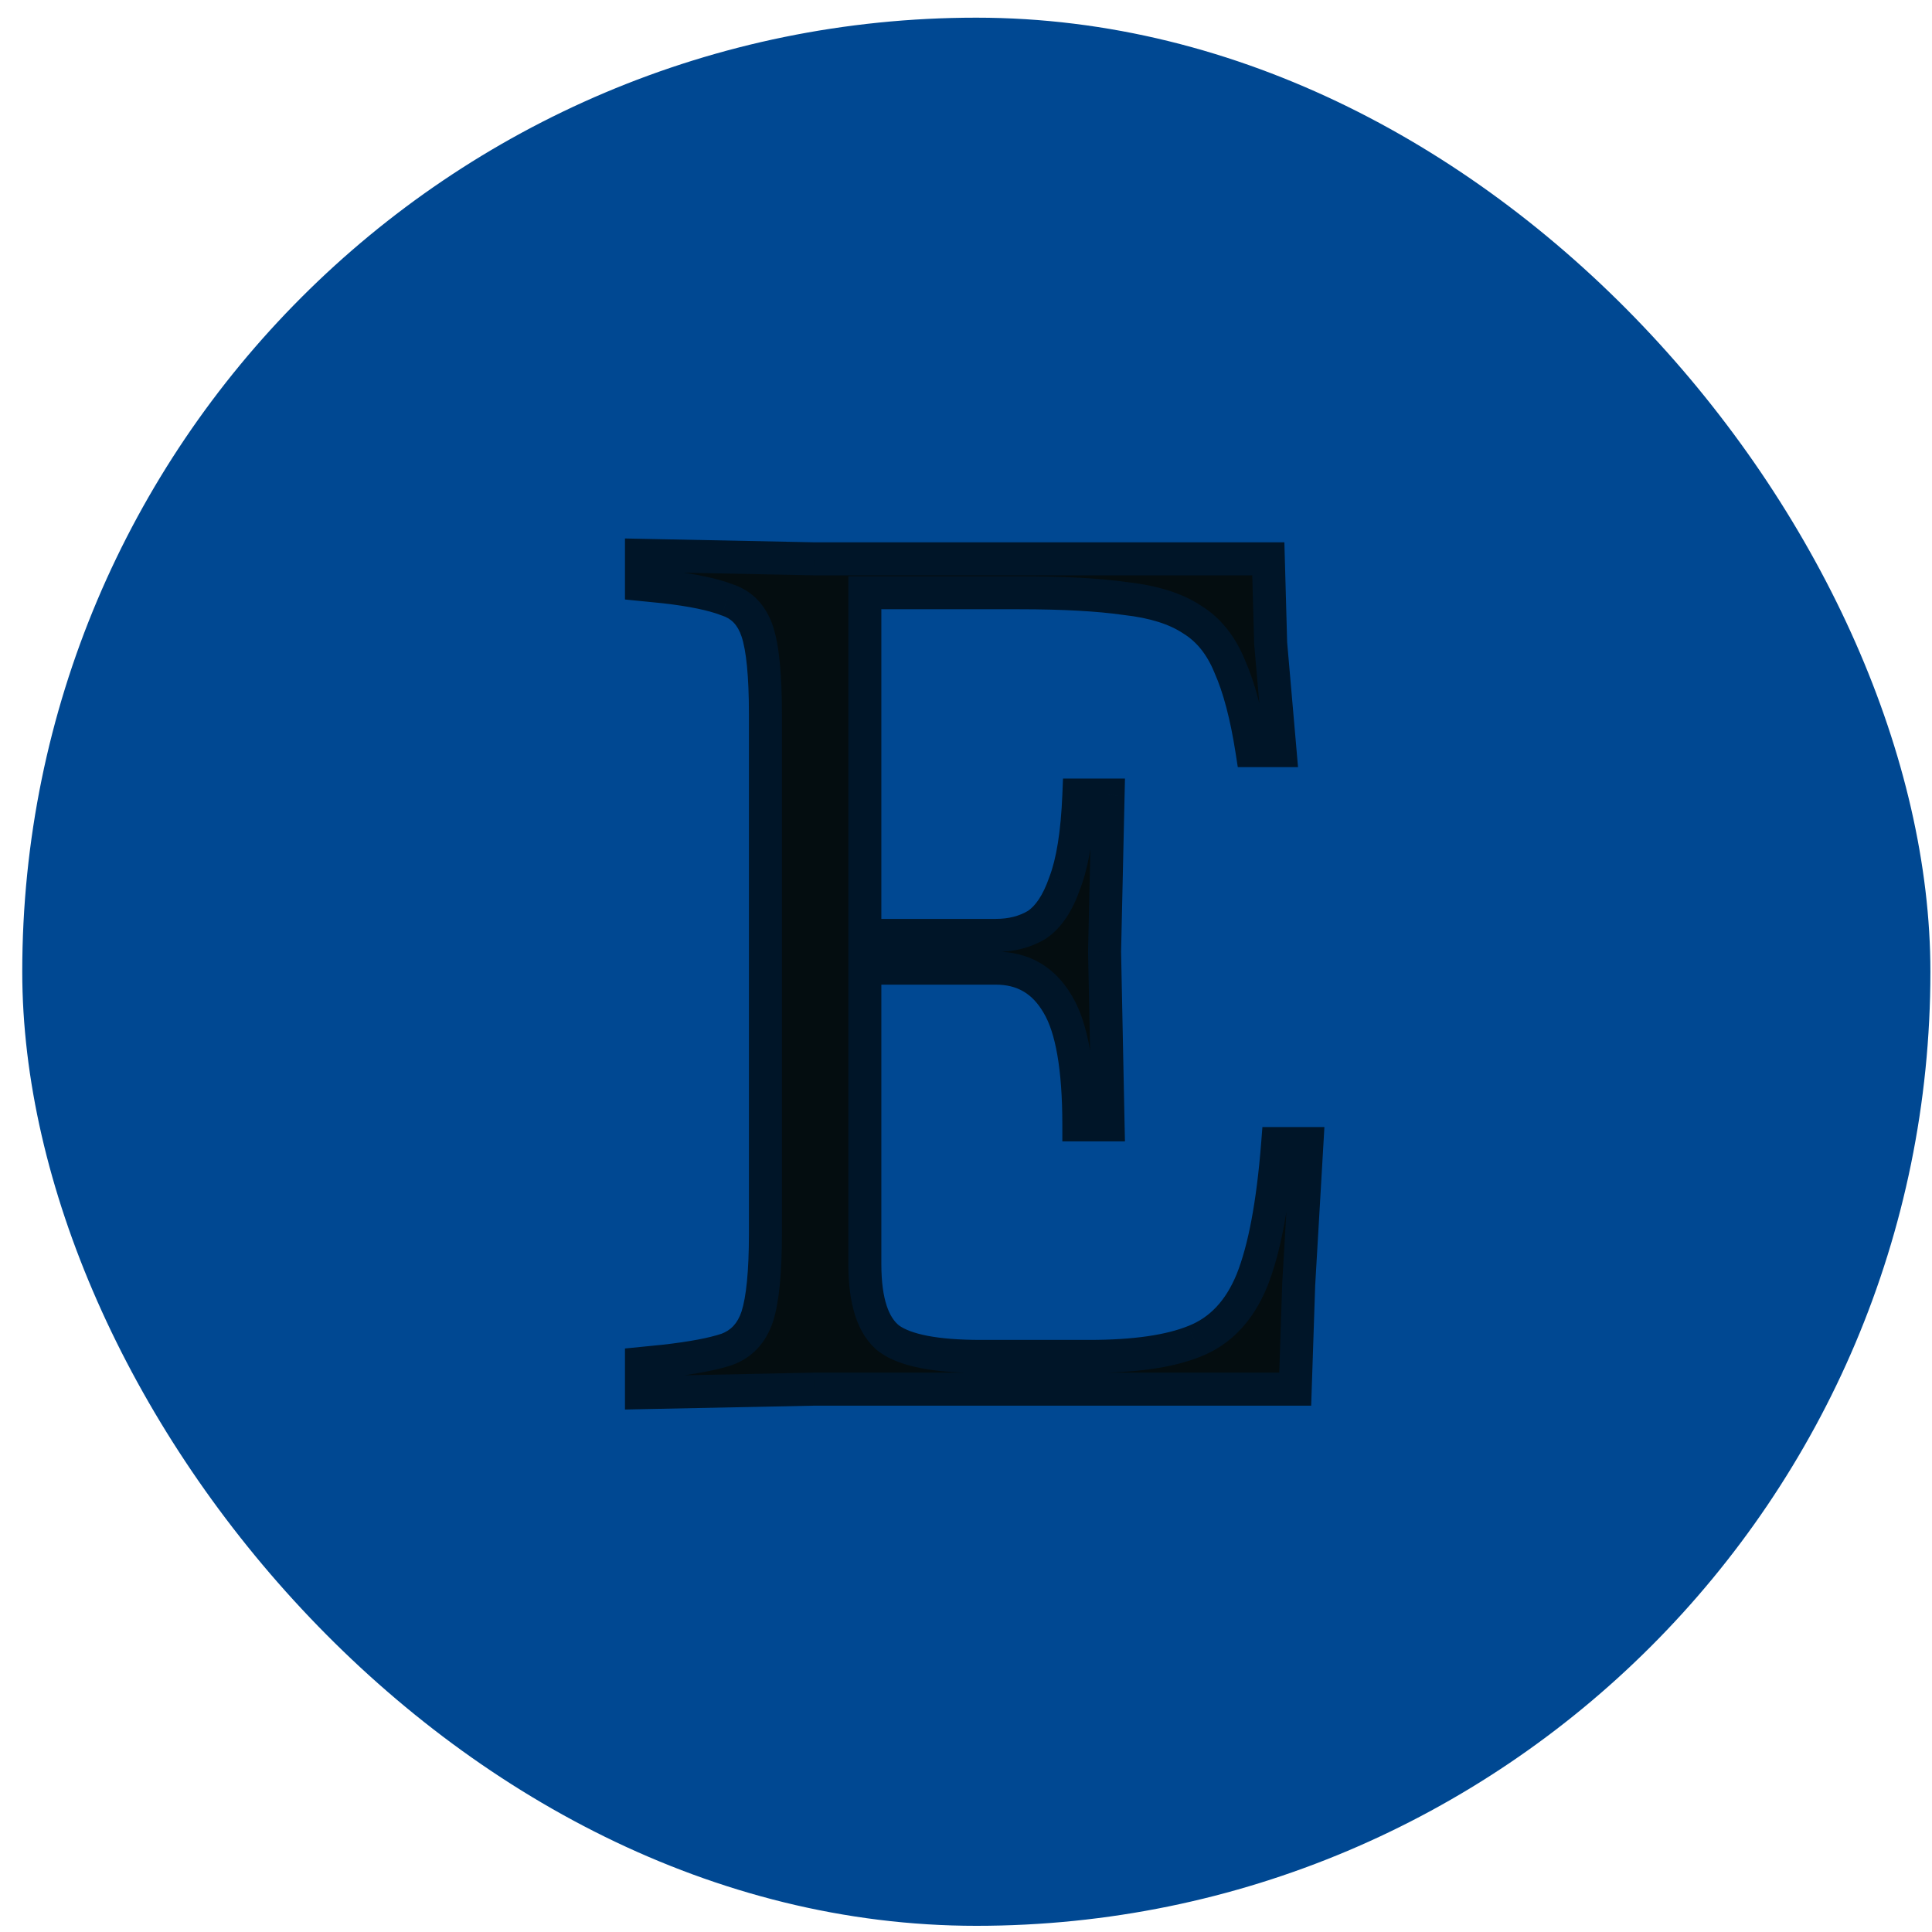 <svg width="81" height="81" viewBox="0 0 81 81" fill="none" xmlns="http://www.w3.org/2000/svg">
<rect x="0.933" y="0.741" width="80" height="80" rx="40" fill="#004892"/>
<path d="M26.894 58.388V57.163L27.875 57.065C29.019 56.934 29.885 56.77 30.473 56.574C31.094 56.345 31.519 55.888 31.748 55.201C31.977 54.482 32.091 53.322 32.091 51.72V29.95C32.091 28.316 31.977 27.155 31.748 26.469C31.519 25.782 31.094 25.341 30.473 25.145C29.885 24.916 29.019 24.736 27.875 24.606L26.894 24.508V23.282L34.151 23.429H53.175L53.273 26.959L53.665 31.47H52.488C52.259 29.999 51.949 28.822 51.557 27.94C51.197 27.057 50.674 26.404 49.988 25.979C49.301 25.521 48.37 25.227 47.193 25.096C46.049 24.933 44.562 24.851 42.731 24.851H36.259V39.217H41.75C42.404 39.217 42.976 39.07 43.467 38.776C43.957 38.449 44.349 37.861 44.643 37.011C44.97 36.161 45.166 34.935 45.232 33.333H46.457L46.31 39.904L46.457 47.16H45.232C45.232 44.774 44.937 43.09 44.349 42.11C43.761 41.097 42.894 40.59 41.75 40.59H36.259V52.995C36.259 54.564 36.602 55.61 37.288 56.133C37.975 56.623 39.25 56.868 41.113 56.868H45.673C47.569 56.868 49.04 56.656 50.086 56.231C51.164 55.806 51.965 54.956 52.488 53.681C53.011 52.374 53.371 50.462 53.567 47.945H54.793L54.45 53.828L54.302 58.241H34.151L26.894 58.388Z" fill="#040D10"/>
<path d="M26.894 58.388H26.202V59.095L26.908 59.08L26.894 58.388ZM26.894 57.163L26.825 56.474L26.202 56.536V57.163H26.894ZM27.875 57.065L27.943 57.753L27.953 57.752L27.875 57.065ZM30.473 56.574L30.692 57.231L30.702 57.227L30.712 57.224L30.473 56.574ZM31.748 55.201L32.405 55.42L32.408 55.411L31.748 55.201ZM31.748 26.469L31.091 26.688L31.091 26.688L31.748 26.469ZM30.473 25.145L30.222 25.79L30.243 25.798L30.265 25.805L30.473 25.145ZM27.875 24.606L27.953 23.918L27.943 23.917L27.875 24.606ZM26.894 24.508H26.202V25.134L26.825 25.196L26.894 24.508ZM26.894 23.282L26.908 22.59L26.202 22.576V23.282H26.894ZM34.151 23.429L34.136 24.121H34.151V23.429ZM53.175 23.429L53.867 23.41L53.848 22.737H53.175V23.429ZM53.273 26.959L52.581 26.978L52.581 26.999L52.583 27.019L53.273 26.959ZM53.665 31.47V32.162H54.42L54.355 31.41L53.665 31.47ZM52.488 31.47L51.804 31.576L51.895 32.162H52.488V31.47ZM51.557 27.94L50.916 28.201L50.92 28.211L50.924 28.221L51.557 27.94ZM49.988 25.979L49.604 26.555L49.613 26.561L49.623 26.567L49.988 25.979ZM47.193 25.096L47.095 25.781L47.106 25.783L47.116 25.784L47.193 25.096ZM36.259 24.851V24.159H35.567V24.851H36.259ZM36.259 39.217H35.567V39.909H36.259V39.217ZM43.467 38.776L43.823 39.369L43.837 39.361L43.85 39.352L43.467 38.776ZM44.643 37.011L43.997 36.762L43.993 36.773L43.989 36.784L44.643 37.011ZM45.232 33.333V32.641H44.567L44.54 33.305L45.232 33.333ZM46.457 33.333L47.149 33.349L47.165 32.641H46.457V33.333ZM46.31 39.904L45.618 39.888L45.618 39.903L45.618 39.917L46.31 39.904ZM46.457 47.16V47.852H47.164L47.149 47.146L46.457 47.16ZM45.232 47.16H44.539V47.852H45.232V47.16ZM44.349 42.11L43.75 42.458L43.755 42.466L44.349 42.11ZM36.259 40.59V39.898H35.567V40.59H36.259ZM37.288 56.133L36.869 56.684L36.877 56.69L36.886 56.696L37.288 56.133ZM50.086 56.231L49.832 55.587L49.825 55.59L50.086 56.231ZM52.488 53.681L53.129 53.944L53.131 53.938L52.488 53.681ZM53.567 47.945V47.252H52.927L52.877 47.891L53.567 47.945ZM54.793 47.945L55.484 47.985L55.526 47.252H54.793V47.945ZM54.45 53.828L53.758 53.788L53.758 53.797L53.758 53.805L54.45 53.828ZM54.302 58.241V58.933H54.972L54.994 58.264L54.302 58.241ZM34.151 58.241L34.151 57.549L34.136 57.549L34.151 58.241ZM27.586 58.388V57.163H26.202V58.388H27.586ZM26.963 57.851L27.943 57.753L27.806 56.376L26.825 56.474L26.963 57.851ZM27.953 57.752C29.112 57.62 30.035 57.45 30.692 57.231L30.254 55.917C29.735 56.091 28.925 56.248 27.796 56.377L27.953 57.752ZM30.712 57.224C31.551 56.915 32.116 56.285 32.405 55.42L31.091 54.982C30.922 55.491 30.637 55.776 30.234 55.925L30.712 57.224ZM32.408 55.411C32.671 54.584 32.783 53.332 32.783 51.72H31.399C31.399 53.312 31.283 54.381 31.088 54.991L32.408 55.411ZM32.783 51.72V29.95H31.399V51.72H32.783ZM32.783 29.95C32.783 28.311 32.672 27.052 32.405 26.25L31.091 26.688C31.282 27.259 31.399 28.32 31.399 29.95H32.783ZM32.405 26.25C32.115 25.38 31.54 24.756 30.682 24.485L30.265 25.805C30.648 25.926 30.924 26.185 31.091 26.688L32.405 26.25ZM30.724 24.5C30.052 24.239 29.116 24.051 27.953 23.918L27.796 25.293C28.921 25.422 29.717 25.594 30.222 25.79L30.724 24.5ZM27.943 23.917L26.963 23.819L26.825 25.196L27.806 25.294L27.943 23.917ZM27.586 24.508V23.282H26.202V24.508H27.586ZM26.88 23.974L34.136 24.121L34.164 22.737L26.908 22.59L26.88 23.974ZM34.151 24.121H53.175V22.737H34.151V24.121ZM52.483 23.448L52.581 26.978L53.965 26.94L53.867 23.41L52.483 23.448ZM52.583 27.019L52.975 31.53L54.355 31.41L53.962 26.899L52.583 27.019ZM53.665 30.778H52.488V32.162H53.665V30.778ZM53.172 31.364C52.938 29.861 52.616 28.619 52.189 27.659L50.924 28.221C51.282 29.026 51.58 30.137 51.804 31.576L53.172 31.364ZM52.198 27.679C51.793 26.686 51.184 25.905 50.352 25.39L49.623 26.567C50.164 26.902 50.601 27.429 50.916 28.201L52.198 27.679ZM50.372 25.403C49.562 24.863 48.511 24.546 47.269 24.408L47.116 25.784C48.228 25.907 49.041 26.179 49.604 26.555L50.372 25.403ZM47.291 24.411C46.101 24.241 44.578 24.159 42.731 24.159V25.543C44.545 25.543 45.996 25.624 47.095 25.781L47.291 24.411ZM42.731 24.159H36.259V25.543H42.731V24.159ZM35.567 24.851V39.217H36.951V24.851H35.567ZM36.259 39.909H41.75V38.525H36.259V39.909ZM41.75 39.909C42.511 39.909 43.21 39.737 43.823 39.369L43.11 38.182C42.742 38.403 42.297 38.525 41.75 38.525V39.909ZM43.85 39.352C44.517 38.907 44.978 38.159 45.297 37.237L43.989 36.784C43.72 37.562 43.396 37.991 43.083 38.2L43.85 39.352ZM45.289 37.259C45.656 36.305 45.857 34.99 45.923 33.361L44.54 33.305C44.476 34.88 44.284 36.017 43.997 36.762L45.289 37.259ZM45.232 34.026H46.457V32.641H45.232V34.026ZM45.765 33.318L45.618 39.888L47.002 39.919L47.149 33.349L45.765 33.318ZM45.618 39.917L45.765 47.174L47.149 47.146L47.002 39.889L45.618 39.917ZM46.457 46.468H45.232V47.852H46.457V46.468ZM45.924 47.16C45.924 44.758 45.635 42.908 44.943 41.754L43.755 42.466C44.24 43.273 44.539 44.79 44.539 47.16H45.924ZM44.948 41.762C44.239 40.542 43.148 39.898 41.75 39.898V41.282C42.641 41.282 43.282 41.651 43.75 42.458L44.948 41.762ZM41.75 39.898H36.259V41.282H41.75V39.898ZM35.567 40.59V52.995H36.951V40.59H35.567ZM35.567 52.995C35.567 54.612 35.911 55.953 36.869 56.684L37.708 55.582C37.293 55.266 36.951 54.516 36.951 52.995H35.567ZM36.886 56.696C37.342 57.022 37.941 57.232 38.629 57.364C39.323 57.498 40.155 57.56 41.113 57.56V56.176C40.208 56.176 39.47 56.116 38.89 56.005C38.303 55.892 37.921 55.734 37.691 55.57L36.886 56.696ZM41.113 57.56H45.673V56.176H41.113V57.56ZM45.673 57.56C47.606 57.56 49.18 57.346 50.346 56.872L49.825 55.59C48.9 55.966 47.532 56.176 45.673 56.176V57.56ZM50.339 56.875C51.626 56.368 52.549 55.358 53.129 53.944L51.848 53.419C51.382 54.554 50.702 55.244 49.832 55.587L50.339 56.875ZM53.131 53.938C53.693 52.534 54.059 50.539 54.257 47.998L52.877 47.891C52.682 50.384 52.33 52.214 51.846 53.424L53.131 53.938ZM53.567 48.637H54.793V47.252H53.567V48.637ZM54.102 47.904L53.758 53.788L55.141 53.869L55.484 47.985L54.102 47.904ZM53.758 53.805L53.611 58.218L54.994 58.264L55.141 53.852L53.758 53.805ZM54.302 57.549H34.151V58.933H54.302V57.549ZM34.136 57.549L26.88 57.696L26.908 59.08L34.164 58.933L34.136 57.549Z" fill="#001528"/>
</svg>
